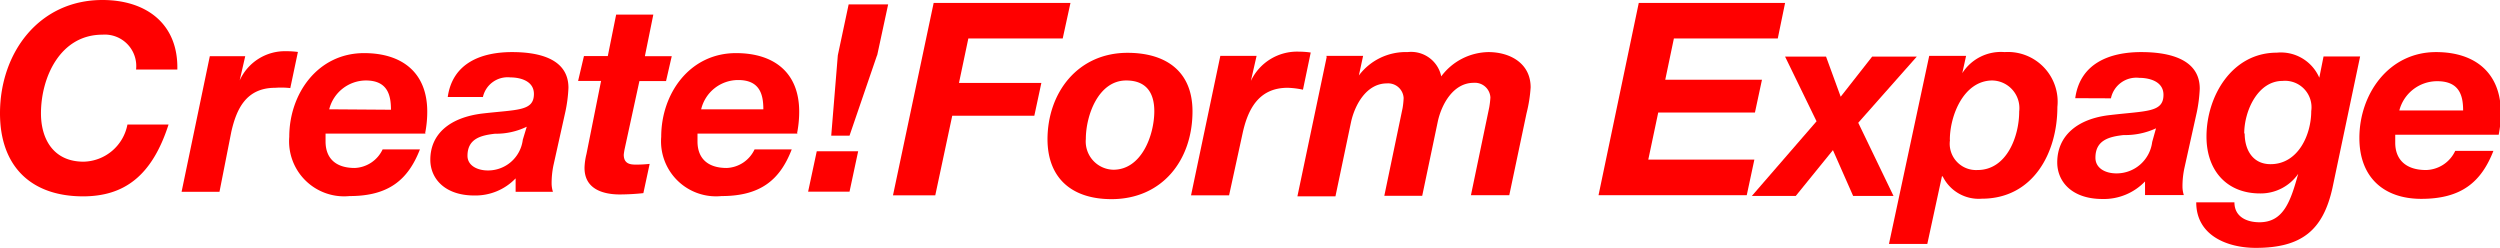 <svg xmlns="http://www.w3.org/2000/svg" width="170.86" height="16.94" viewBox="0 0 170.86 16.94">
  <defs>
    <style>
      .cls-1 {
        fill: red;
      }
    </style>
  </defs>
  <title>cf-expage</title>
  <g id="レイヤー_2" data-name="レイヤー 2">
    <g id="レイヤー_1-2" data-name="レイヤー 1">
      <g id="Create_Form_Expage" data-name="Create!Form Expage">
        <g>
          <path class="cls-1" d="M9.3,4.75A2.15,2.15,0,0,0,7,2.37c-2.89,0-4.2,2.92-4.2,5.38,0,1.76.86,3.3,2.91,3.3a3.12,3.12,0,0,0,3-2.54h2.81c-1.15,3.57-3.08,4.91-5.86,4.91C2.1,13.41,0,11.35,0,7.74,0,3.6,2.67,0,7,0c3,0,5.19,1.63,5.12,4.75H9.3"/>
          <path class="cls-1" d="M14.34,3.84h2.42L16.38,5.5l0,0a3.39,3.39,0,0,1,3.19-2,5.89,5.89,0,0,1,.79.05l-.52,2.47A5.65,5.65,0,0,0,18.81,6c-2,0-2.65,1.47-3,3L15,13.11H12.41l1.93-9.27"/>
          <path class="cls-1" d="M22.5,7.47A2.6,2.6,0,0,1,25,5.5c1.49,0,1.72,1,1.72,2Zm6.56,1.61a7.5,7.5,0,0,0,.14-1.45c0-2.69-1.74-4-4.32-4-3.15,0-5.11,2.76-5.11,5.72a3.76,3.76,0,0,0,4.12,4.05c2.67,0,4-1.11,4.81-3.19H26.15a2.21,2.21,0,0,1-1.9,1.27c-1.38,0-2-.73-2-1.81,0-.14,0-.3,0-.54h6.83"/>
          <path class="cls-1" d="M35.73,9.55a2.39,2.39,0,0,1-2.38,2.1c-.74,0-1.4-.34-1.4-1,0-1.17.91-1.4,1.88-1.51A4.82,4.82,0,0,0,36,8.66ZM33,6.65a1.73,1.73,0,0,1,1.88-1.36c.64,0,1.61.22,1.61,1.13,0,1.19-1.13,1.06-3.53,1.34-2.2.27-3.55,1.38-3.55,3.16,0,1.29,1,2.44,3,2.44a3.8,3.8,0,0,0,2.83-1.17v.92h2.55a1.93,1.93,0,0,1-.09-.54,6,6,0,0,1,.12-1.25l.83-3.73A9.66,9.66,0,0,0,38.85,6c0-2.08-2.21-2.44-3.85-2.44-2.1,0-4.07.74-4.4,3.07H33"/>
          <path class="cls-1" d="M44.08,3.84h1.83l-.39,1.7H43.7l-1,4.6a4.26,4.26,0,0,0-.07.43c0,.66.49.68.86.68a8.42,8.42,0,0,0,.91-.05l-.43,2a15.8,15.8,0,0,1-1.6.09c-1.18,0-2.46-.38-2.42-1.88a4.48,4.48,0,0,1,.13-.88l1-5H39.51l.4-1.7h1.63L42.11,1h2.54l-.57,2.81"/>
          <path class="cls-1" d="M47.92,7.47a2.6,2.6,0,0,1,2.53-2c1.49,0,1.72,1,1.72,2Zm6.56,1.61a7.57,7.57,0,0,0,.14-1.45c0-2.69-1.74-4-4.32-4-3.16,0-5.11,2.76-5.11,5.72a3.76,3.76,0,0,0,4.12,4.05c2.67,0,4-1.11,4.8-3.19H51.57a2.2,2.2,0,0,1-1.9,1.27c-1.38,0-2-.73-2-1.81,0-.14,0-.3,0-.54h6.83"/>
          <path class="cls-1" d="M55.82,10.34h2.83l-.59,2.76H55.23Zm4.12-6.56L58.06,9.27H56.81l.45-5.49L58,.3H60.7l-.75,3.48"/>
          <polyline class="cls-1" points="63.81 0.2 61.03 13.35 63.92 13.35 65.08 7.91 70.69 7.91 71.17 5.67 65.54 5.67 66.18 2.63 72.63 2.63 73.16 0.2 63.81 0.2"/>
          <path class="cls-1" d="M74.21,9.5c0-1.6.85-4,2.76-4,1.36,0,1.92.83,1.92,2.1,0,1.6-.85,4-2.8,4A1.93,1.93,0,0,1,74.21,9.5Zm-2.62,0c0,2.72,1.71,4.11,4.37,4.11,3.46,0,5.54-2.65,5.54-6,0-2.75-1.83-4-4.44-4-3.39,0-5.47,2.71-5.47,5.93"/>
          <path class="cls-1" d="M83.39,3.82h2.49l-.39,1.71,0,0a3.49,3.49,0,0,1,3.28-2,5.8,5.8,0,0,1,.81.06l-.53,2.54A5.62,5.62,0,0,0,88,6c-2,0-2.73,1.51-3.08,3.13L84,13.35H81.4l2-9.52"/>
          <path class="cls-1" d="M90.65,3.82h2.51l-.29,1.34h0a4,4,0,0,1,3.33-1.6,2.1,2.1,0,0,1,2.3,1.66,4.1,4.1,0,0,1,3.22-1.66c1.49,0,2.89.77,2.89,2.41a9.64,9.64,0,0,1-.28,1.77l-1.18,5.6h-2.62l1.25-6a5.9,5.9,0,0,0,.08-.68,1.06,1.06,0,0,0-1.14-1c-1.4,0-2.19,1.46-2.45,2.62l-1.07,5.1H94.61l1.25-6a5.45,5.45,0,0,0,.07-.68,1.06,1.06,0,0,0-1.14-1c-1.4,0-2.19,1.46-2.45,2.62l-1.07,5.1H88.67l2-9.52"/>
        </g>
        <g>
          <path class="cls-1" d="M112,.2h10l-.5,2.43H114.4l-.59,2.82h6.61l-.48,2.24h-6.61l-.68,3.22h7.25l-.52,2.43H109.25Z"/>
          <path class="cls-1" d="M127,8.39l2.41,5h-2.76l-1.38-3.13-2.54,3.13h-3l4.42-5.1-2.15-4.42h2.8l1,2.74,2.15-2.74H131Z"/>
          <path class="cls-1" d="M131.85,3.82h2.52L134.11,5l0,0A3.13,3.13,0,0,1,137,3.56a3.4,3.4,0,0,1,3.61,3.75c0,3.13-1.65,6.27-5.17,6.27a2.74,2.74,0,0,1-2.67-1.53h-.05l-1,4.62H129.1Zm1.42,5.74a1.8,1.8,0,0,0,1.88,2.06c2,0,2.85-2.3,2.85-4a1.89,1.89,0,0,0-1.86-2.12C134.18,5.53,133.26,7.93,133.26,9.56Z"/>
          <path class="cls-1" d="M141.83,6.71c.33-2.39,2.36-3.15,4.51-3.15,1.69,0,4,.37,4,2.5a10,10,0,0,1-.2,1.6l-.85,3.83a5.89,5.89,0,0,0-.13,1.29,1.92,1.92,0,0,0,.09.55H146.6V12.4a3.9,3.9,0,0,1-2.91,1.2c-2.08,0-3.09-1.18-3.09-2.5,0-1.82,1.38-3,3.64-3.24,2.47-.29,3.62-.17,3.62-1.38,0-.94-1-1.16-1.66-1.16a1.77,1.77,0,0,0-1.93,1.4Zm5.52,2.06a5,5,0,0,1-2.21.46c-1,.11-1.93.35-1.93,1.55,0,.72.68,1.07,1.43,1.07a2.45,2.45,0,0,0,2.45-2.15Z"/>
          <path class="cls-1" d="M159.41,12.84c-.64,2.89-2.1,4.1-5.24,4.1-1.93,0-4.07-.83-4.07-3.11h2.61c0,1,.86,1.36,1.71,1.36,1.66,0,2.13-1.45,2.65-3.31l0,0a3.12,3.12,0,0,1-2.61,1.34c-2.26,0-3.66-1.55-3.66-3.88,0-2.78,1.75-5.74,4.8-5.74a2.86,2.86,0,0,1,2.91,1.71h0l.29-1.45h2.5Zm-6-3.72c0,1.12.55,2.1,1.77,2.1,1.88,0,2.78-2,2.78-3.63A1.81,1.81,0,0,0,156,5.53C154.3,5.53,153.38,7.59,153.38,9.12Z"/>
          <path class="cls-1" d="M163.7,9.21c0,.24,0,.4,0,.55,0,1.1.68,1.86,2.1,1.86a2.26,2.26,0,0,0,2-1.31h2.61c-.83,2.13-2.19,3.28-4.93,3.28-2.54,0-4.23-1.45-4.23-4.16,0-3,2-5.87,5.24-5.87,2.65,0,4.43,1.4,4.43,4.16a7.74,7.74,0,0,1-.15,1.49Zm4.64-1.66c0-1-.24-2-1.77-2a2.67,2.67,0,0,0-2.59,2Z"/>
        </g>
      </g>
    </g>
  </g>
</svg>
